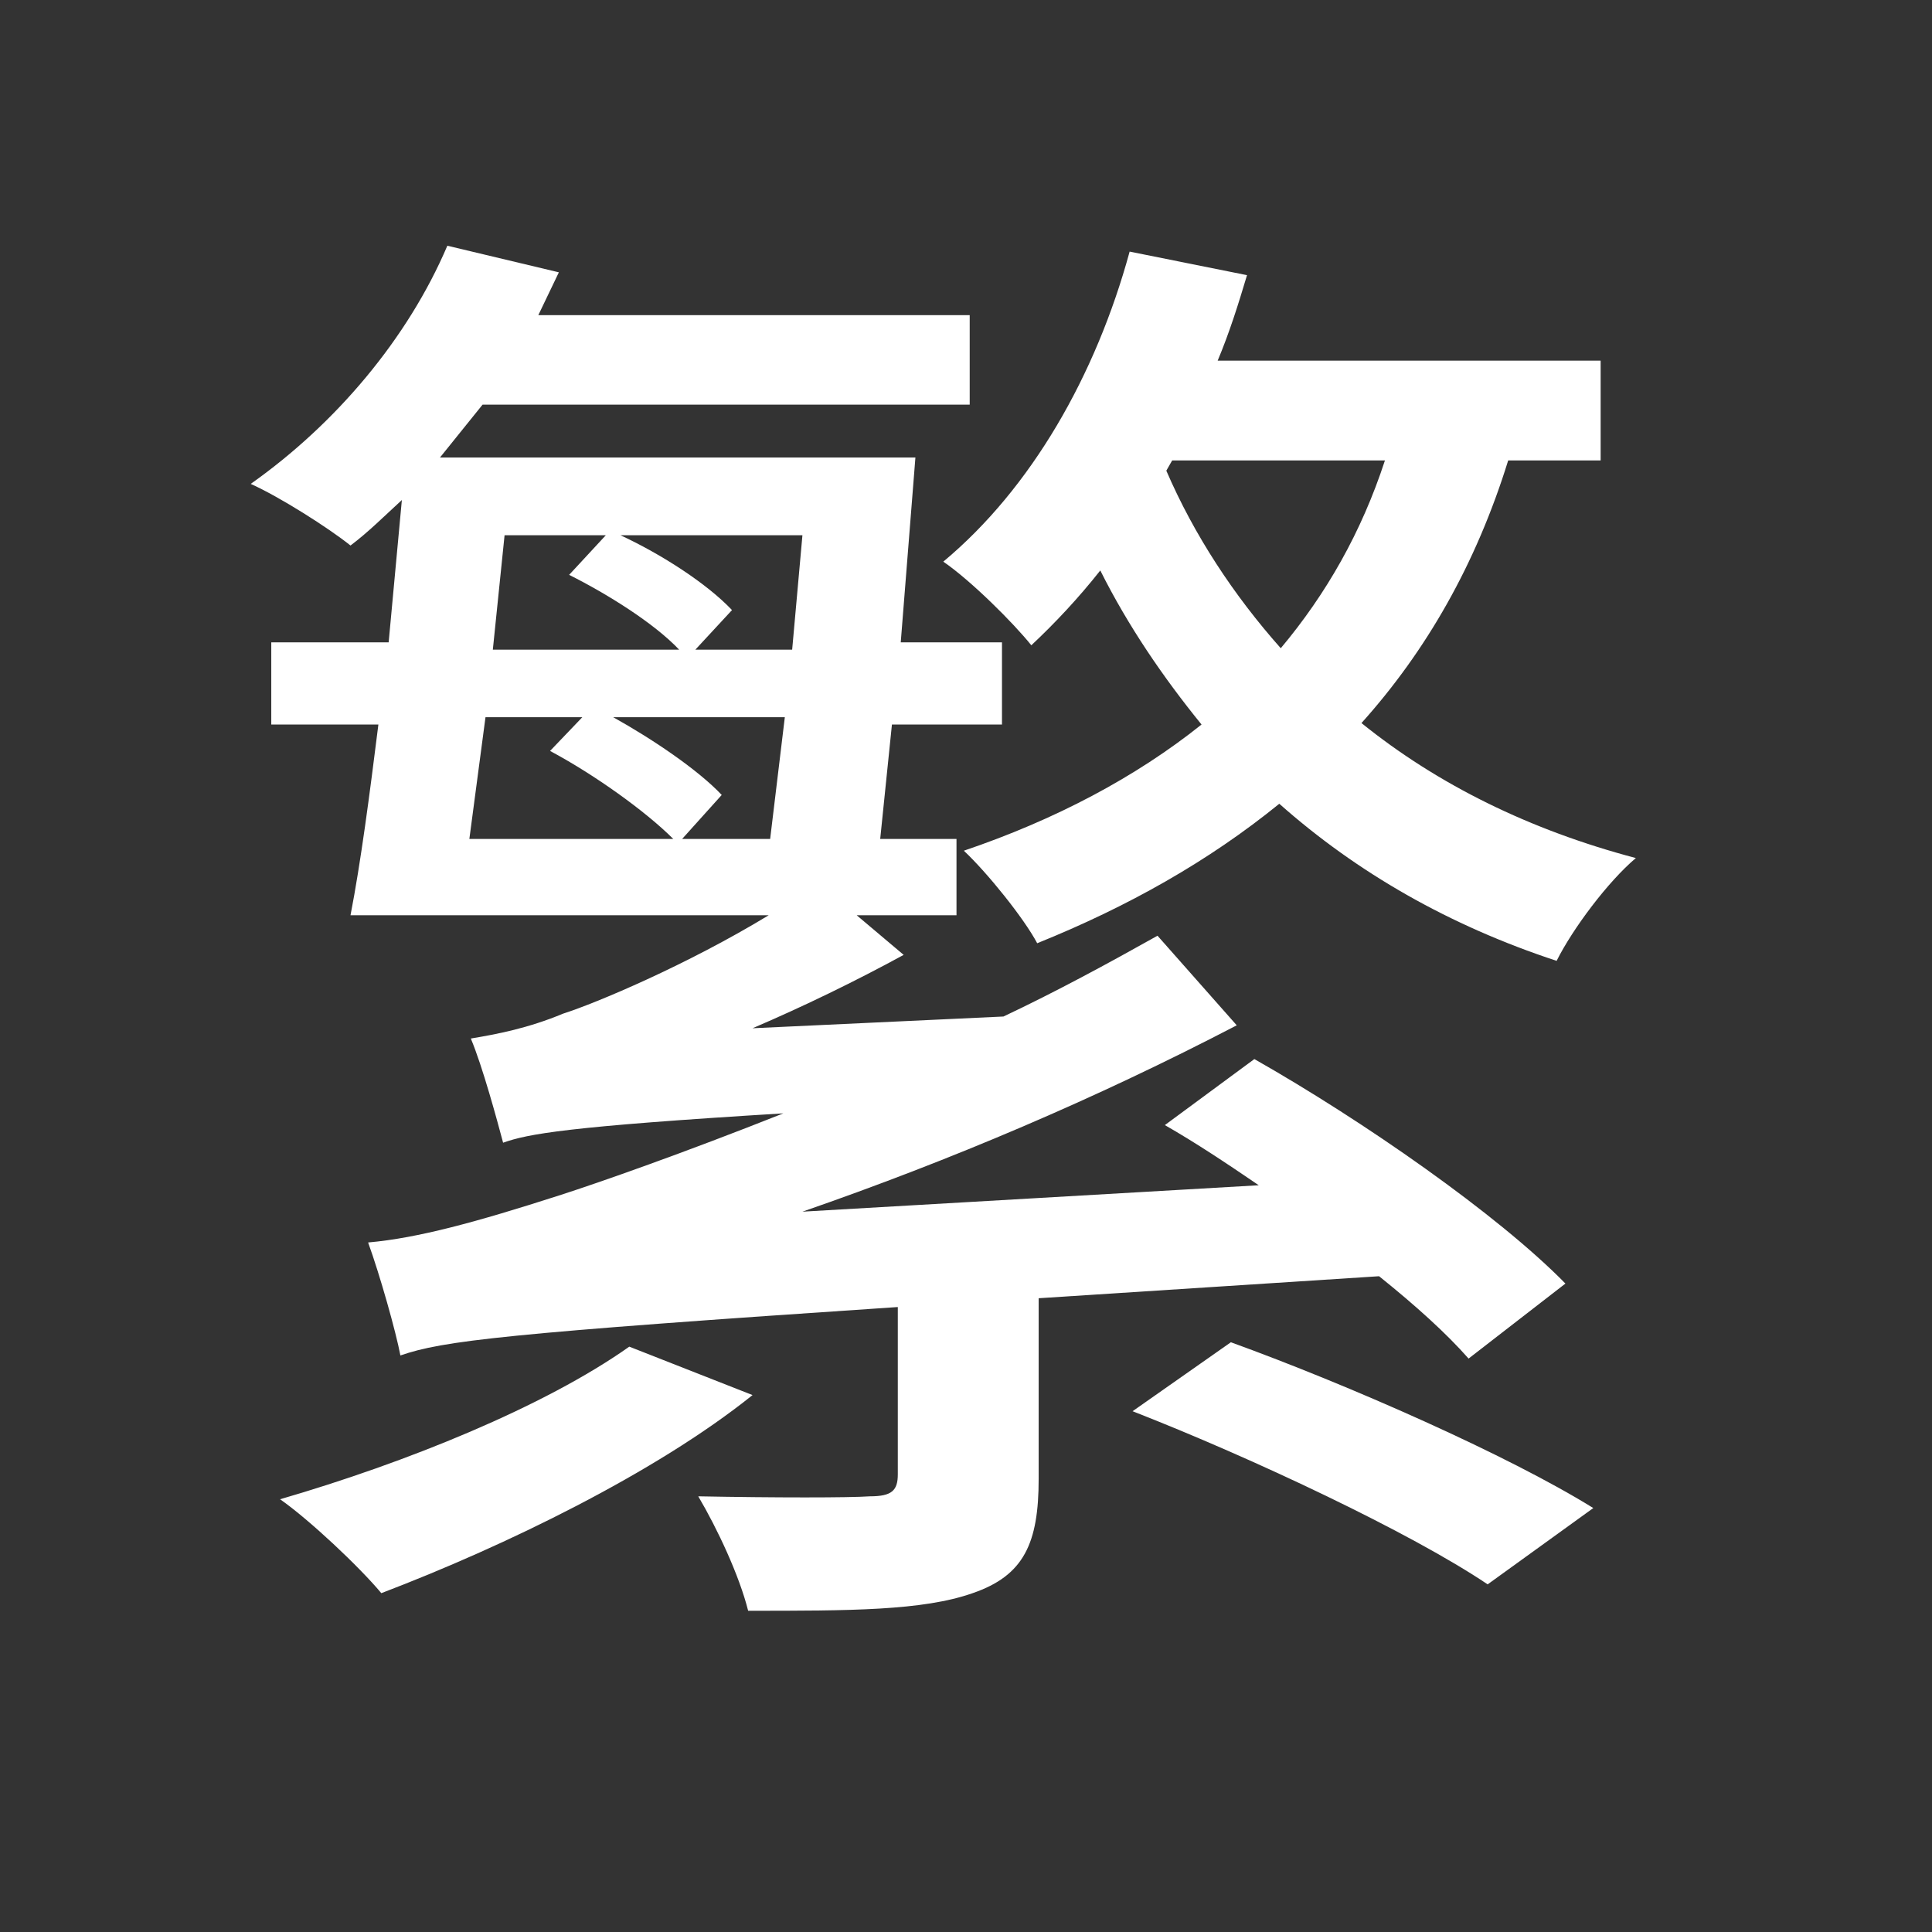 <?xml version="1.0" encoding="UTF-8" standalone="no"?>
<!DOCTYPE svg PUBLIC "-//W3C//DTD SVG 1.1//EN" "http://www.w3.org/Graphics/SVG/1.1/DTD/svg11.dtd">
<svg width="100%" height="100%" viewBox="0 0 15 15" version="1.1" xmlns="http://www.w3.org/2000/svg" xmlns:xlink="http://www.w3.org/1999/xlink" xml:space="preserve" xmlns:serif="http://www.serif.com/" style="fill-rule:evenodd;clip-rule:evenodd;stroke-linejoin:round;stroke-miterlimit:2;">
    <rect x="0" y="0" width="15" height="15" fill="#333333" stroke="none"/>
    <g transform="matrix(0.712,0,0,0.712,-0.739,7.643)">
        <path d="M13.388,4.654C14.7,5.166 16.428,5.982 17.26,6.542L18.412,5.71C17.484,5.134 15.74,4.366 14.46,3.902L13.388,4.654ZM7.9,3.95C6.972,4.606 5.468,5.214 4.092,5.614C4.412,5.838 4.956,6.35 5.196,6.638C6.54,6.126 8.188,5.326 9.244,4.478L7.9,3.95ZM6.524,1.726C6.796,1.63 7.212,1.55 9.58,1.406C8.492,1.838 7.58,2.158 7.132,2.302C6.236,2.59 5.596,2.766 5.052,2.814C5.18,3.166 5.356,3.79 5.404,4.046C5.868,3.886 6.524,3.806 10.828,3.518L10.828,5.342C10.828,5.518 10.764,5.582 10.524,5.582C10.3,5.598 9.484,5.598 8.652,5.582C8.86,5.934 9.1,6.446 9.196,6.83C10.3,6.83 11.1,6.83 11.644,6.638C12.204,6.446 12.364,6.094 12.364,5.39L12.364,3.422L16.076,3.182C16.476,3.503 16.812,3.807 17.052,4.08L18.108,3.262C17.372,2.51 15.9,1.486 14.716,0.814L13.74,1.534C14.076,1.726 14.412,1.95 14.764,2.19L9.788,2.478C11.404,1.918 12.988,1.246 14.524,0.446L13.66,-0.531C13.116,-0.226 12.556,0.078 11.98,0.35L9.244,0.478C9.804,0.238 10.364,-0.034 10.892,-0.322L10.38,-0.754L11.468,-0.754L11.468,-1.586L10.636,-1.586L10.764,-2.834L11.964,-2.834L11.964,-3.73L10.86,-3.73L11.02,-5.746L5.836,-5.746L6.3,-6.322L11.612,-6.322L11.612,-7.298L6.908,-7.298L7.132,-7.765L5.916,-8.055C5.484,-7.042 4.7,-6.114 3.772,-5.458C4.092,-5.314 4.62,-4.978 4.86,-4.786C5.052,-4.93 5.228,-5.106 5.42,-5.282L5.276,-3.73L3.996,-3.73L3.996,-2.834L5.164,-2.834C5.068,-2.066 4.972,-1.33 4.86,-0.754L9.42,-0.754C8.524,-0.21 7.532,0.206 7.18,0.318C6.796,0.478 6.46,0.542 6.172,0.59C6.3,0.894 6.46,1.486 6.524,1.726ZM13.82,-5.714L16.14,-5.714C15.884,-4.93 15.5,-4.258 15.004,-3.666C14.492,-4.242 14.06,-4.898 13.756,-5.602L13.82,-5.714ZM13.356,-7.991C12.988,-6.642 12.284,-5.41 11.324,-4.61C11.628,-4.402 12.092,-3.938 12.284,-3.698C12.54,-3.938 12.796,-4.21 13.036,-4.514C13.34,-3.906 13.724,-3.346 14.14,-2.834C13.42,-2.258 12.54,-1.794 11.548,-1.458C11.804,-1.218 12.204,-0.721 12.348,-0.449C13.34,-0.849 14.22,-1.346 14.988,-1.97C15.836,-1.218 16.844,-0.641 18.012,-0.257C18.188,-0.609 18.572,-1.121 18.876,-1.378C17.724,-1.682 16.716,-2.178 15.884,-2.85C16.588,-3.634 17.132,-4.578 17.484,-5.714L18.492,-5.714L18.492,-6.802L14.316,-6.802C14.444,-7.107 14.54,-7.413 14.636,-7.734L13.356,-7.991ZM7.244,-4.466C7.66,-4.258 8.172,-3.938 8.444,-3.65L6.412,-3.65L6.54,-4.898L7.644,-4.898L7.244,-4.466ZM7.036,-2.546C7.516,-2.29 8.076,-1.89 8.38,-1.586L6.156,-1.586L6.332,-2.914L7.388,-2.914L7.036,-2.546ZM7.804,-4.898L9.788,-4.898L9.676,-3.65L8.62,-3.65L9.02,-4.082C8.748,-4.37 8.252,-4.69 7.804,-4.898ZM8.476,-1.586L8.908,-2.066C8.652,-2.338 8.156,-2.674 7.724,-2.914L9.596,-2.914L9.436,-1.586L8.476,-1.586Z" style="fill:white;fill-rule:nonzero;"/>
    </g>
</svg>
